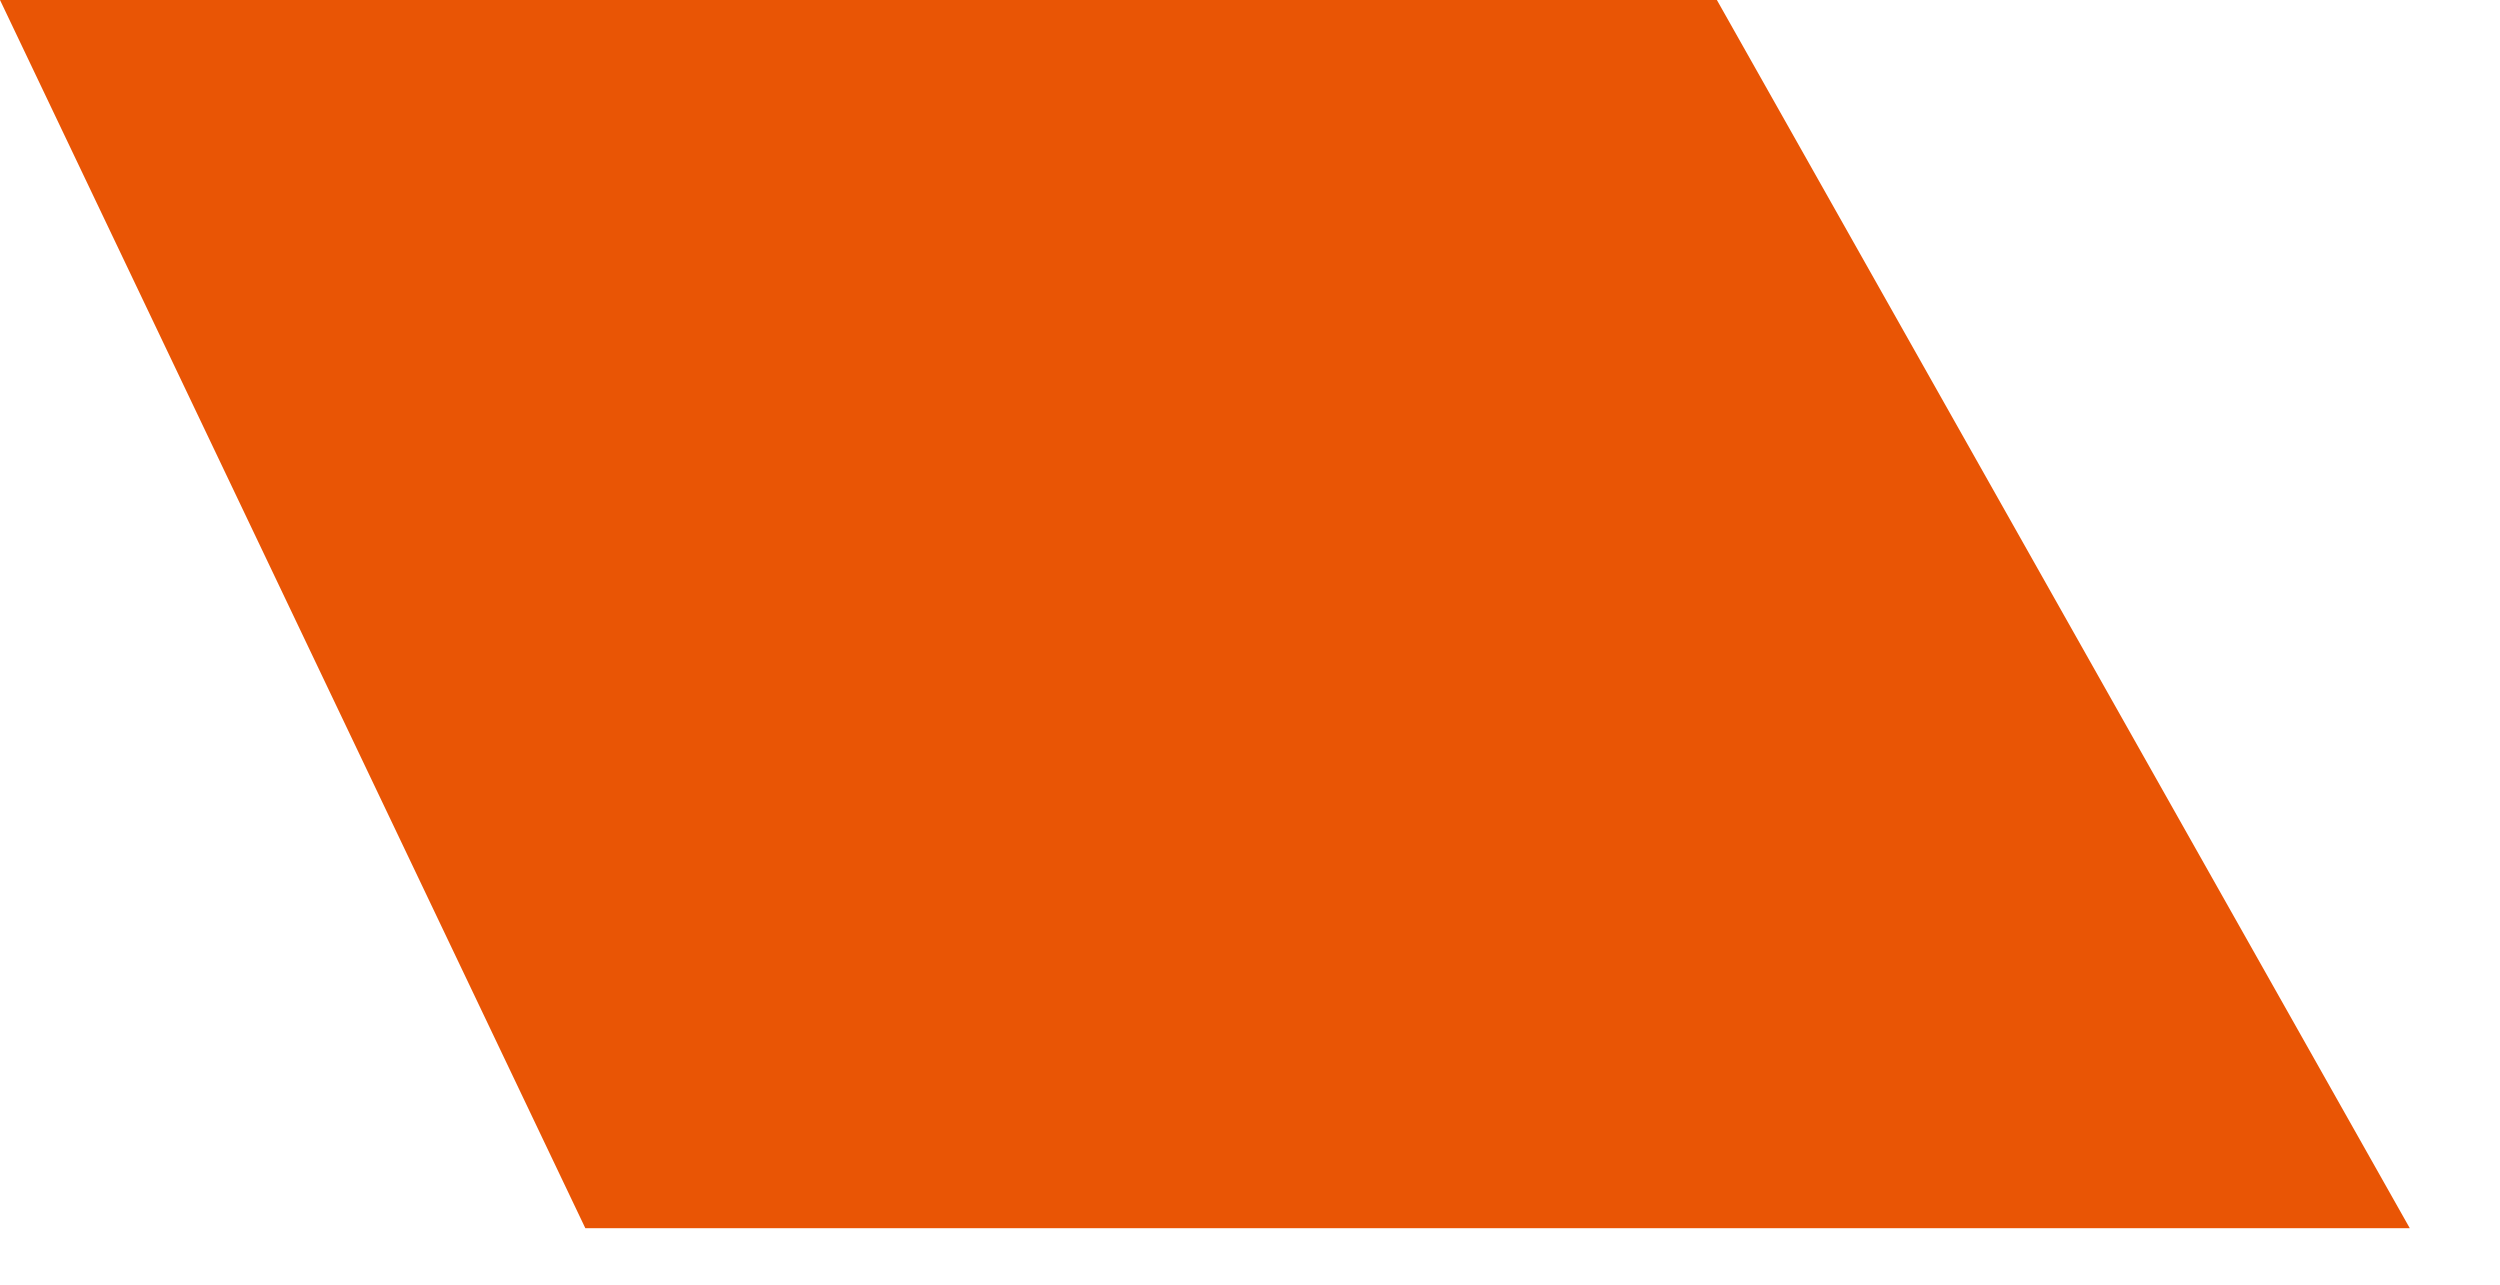 <svg xmlns="http://www.w3.org/2000/svg" width="646" height="332" viewBox="0 0 646 332">
  <g id="shape02" transform="translate(-2211 -2105)">
    <rect id="矩形_257" data-name="矩形 257" width="646" height="332" transform="translate(2211 2105)" fill="none" opacity="0.5"/>
    <path id="路径_268" data-name="路径 268" d="M4298.643,1362.141H3855l151.25,317.366h471.439Z" transform="translate(-1644 742.859)" fill="#e95505"/>
  </g>
</svg>
